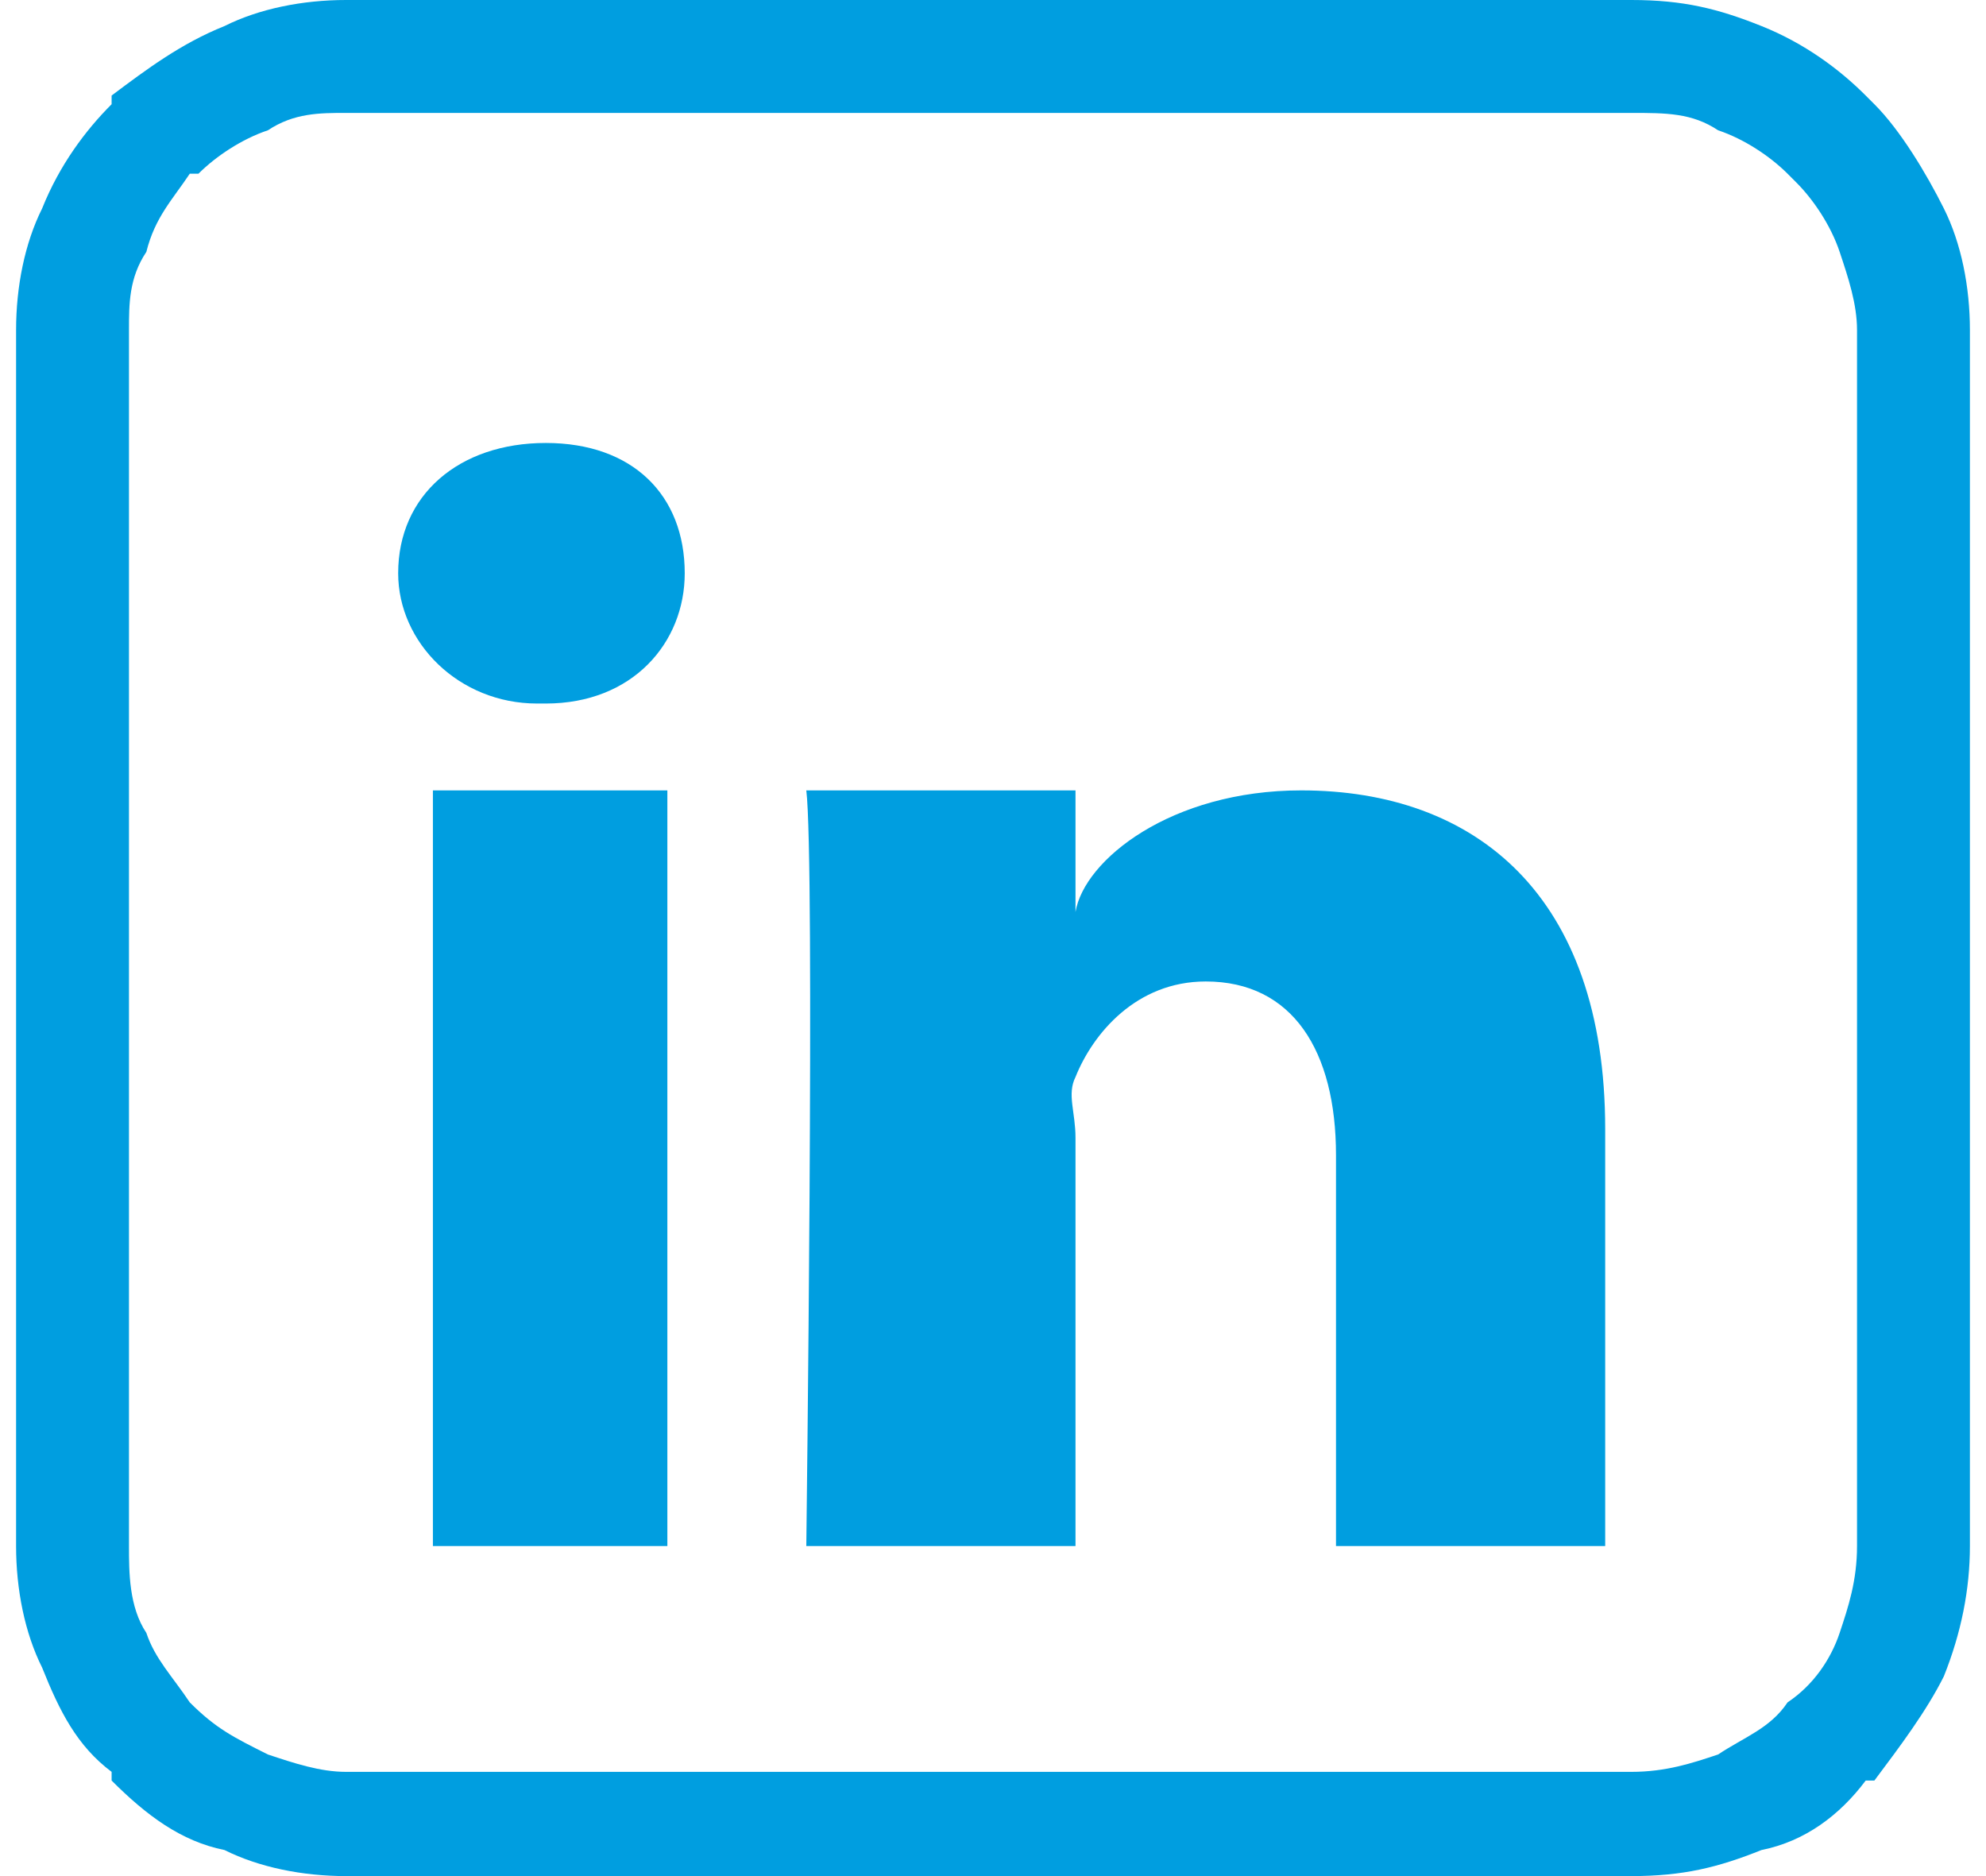<?xml version="1.0" encoding="UTF-8"?>
<!DOCTYPE svg PUBLIC "-//W3C//DTD SVG 1.1//EN" "http://www.w3.org/Graphics/SVG/1.1/DTD/svg11.dtd">
<!-- Creator: CorelDRAW 2018 (64-Bit) -->
<svg xmlns="http://www.w3.org/2000/svg" xml:space="preserve" width="18px" height="17px" version="1.1" style="shape-rendering:geometricPrecision; text-rendering:geometricPrecision; image-rendering:optimizeQuality; fill-rule:evenodd; clip-rule:evenodd"
viewBox="0 0 0.225 0.216"
 xmlns:xlink="http://www.w3.org/1999/xlink">
 <defs>
  <style type="text/css">
   <![CDATA[
    .fil0 {fill:#009EE0;fill-rule:nonzero}
   ]]>
  </style>
 </defs>
 <g id="Layer_x0020_1">
  <path class="fil0" d="M0.038 0l0.148 0c0.006,0 0.01,0.001 0.015,0.003 0.005,0.002 0.009,0.005 0.012,0.008l0.001 0.001c0.003,0.003 0.006,0.008 0.008,0.012 0.002,0.004 0.003,0.009 0.003,0.014l0 0.14c0,0.005 -0.001,0.01 -0.003,0.015 -0.002,0.004 -0.005,0.008 -0.008,0.012l-0.001 0c-0.003,0.004 -0.007,0.007 -0.012,0.008 -0.005,0.002 -0.009,0.003 -0.015,0.003l-0.148 0c-0.005,0 -0.01,-0.001 -0.014,-0.003 -0.005,-0.001 -0.009,-0.004 -0.013,-0.008l0 -0.001c-0.004,-0.003 -0.006,-0.007 -0.008,-0.012 -0.002,-0.004 -0.003,-0.009 -0.003,-0.014l0 -0.14c0,-0.005 0.001,-0.01 0.003,-0.014 0.002,-0.005 0.005,-0.009 0.008,-0.012l0 -0.001c0.004,-0.003 0.008,-0.006 0.013,-0.008 0.004,-0.002 0.009,-0.003 0.014,-0.003zm0.148 0.013l-0.148 0c-0.003,0 -0.006,0 -0.009,0.002 -0.003,0.001 -0.006,0.003 -0.008,0.005l-0.001 0c-0.002,0.003 -0.004,0.005 -0.005,0.009 -0.002,0.003 -0.002,0.006 -0.002,0.009l0 0.14c0,0.003 0,0.007 0.002,0.01 0.001,0.003 0.003,0.005 0.005,0.008l0 0c0.003,0.003 0.005,0.004 0.009,0.006 0.003,0.001 0.006,0.002 0.009,0.002l0.148 0c0.004,0 0.007,-0.001 0.01,-0.002 0.003,-0.002 0.006,-0.003 0.008,-0.006 0.003,-0.002 0.005,-0.005 0.006,-0.008 0.001,-0.003 0.002,-0.006 0.002,-0.01l0 -0.14c0,-0.003 -0.001,-0.006 -0.002,-0.009 -0.001,-0.003 -0.003,-0.006 -0.005,-0.008l-0.001 -0.001c-0.002,-0.002 -0.005,-0.004 -0.008,-0.005 -0.003,-0.002 -0.006,-0.002 -0.01,-0.002z"/>
  <path class="fil0" d="M0.183 0.178l-0.031 0 0 -0.045c0,-0.012 -0.005,-0.02 -0.015,-0.02 -0.008,0 -0.013,0.006 -0.015,0.011 -0.001,0.002 0,0.004 0,0.007l0 0.047 -0.031 0c0,0 0.001,-0.079 0,-0.087l0.031 0 0 0.014c0.001,-0.006 0.011,-0.014 0.026,-0.014 0.02,0 0.035,0.012 0.035,0.039l0 0.048zm-0.122 -0.097l-0.001 0c-0.009,0 -0.016,-0.007 -0.016,-0.015 0,-0.009 0.007,-0.015 0.017,-0.015 0.01,0 0.016,0.006 0.016,0.015 0,0.008 -0.006,0.015 -0.016,0.015zm0.014 0.097l-0.027 0 0 -0.087 0.027 0 0 0.087z"/>
 </g>
</svg>
